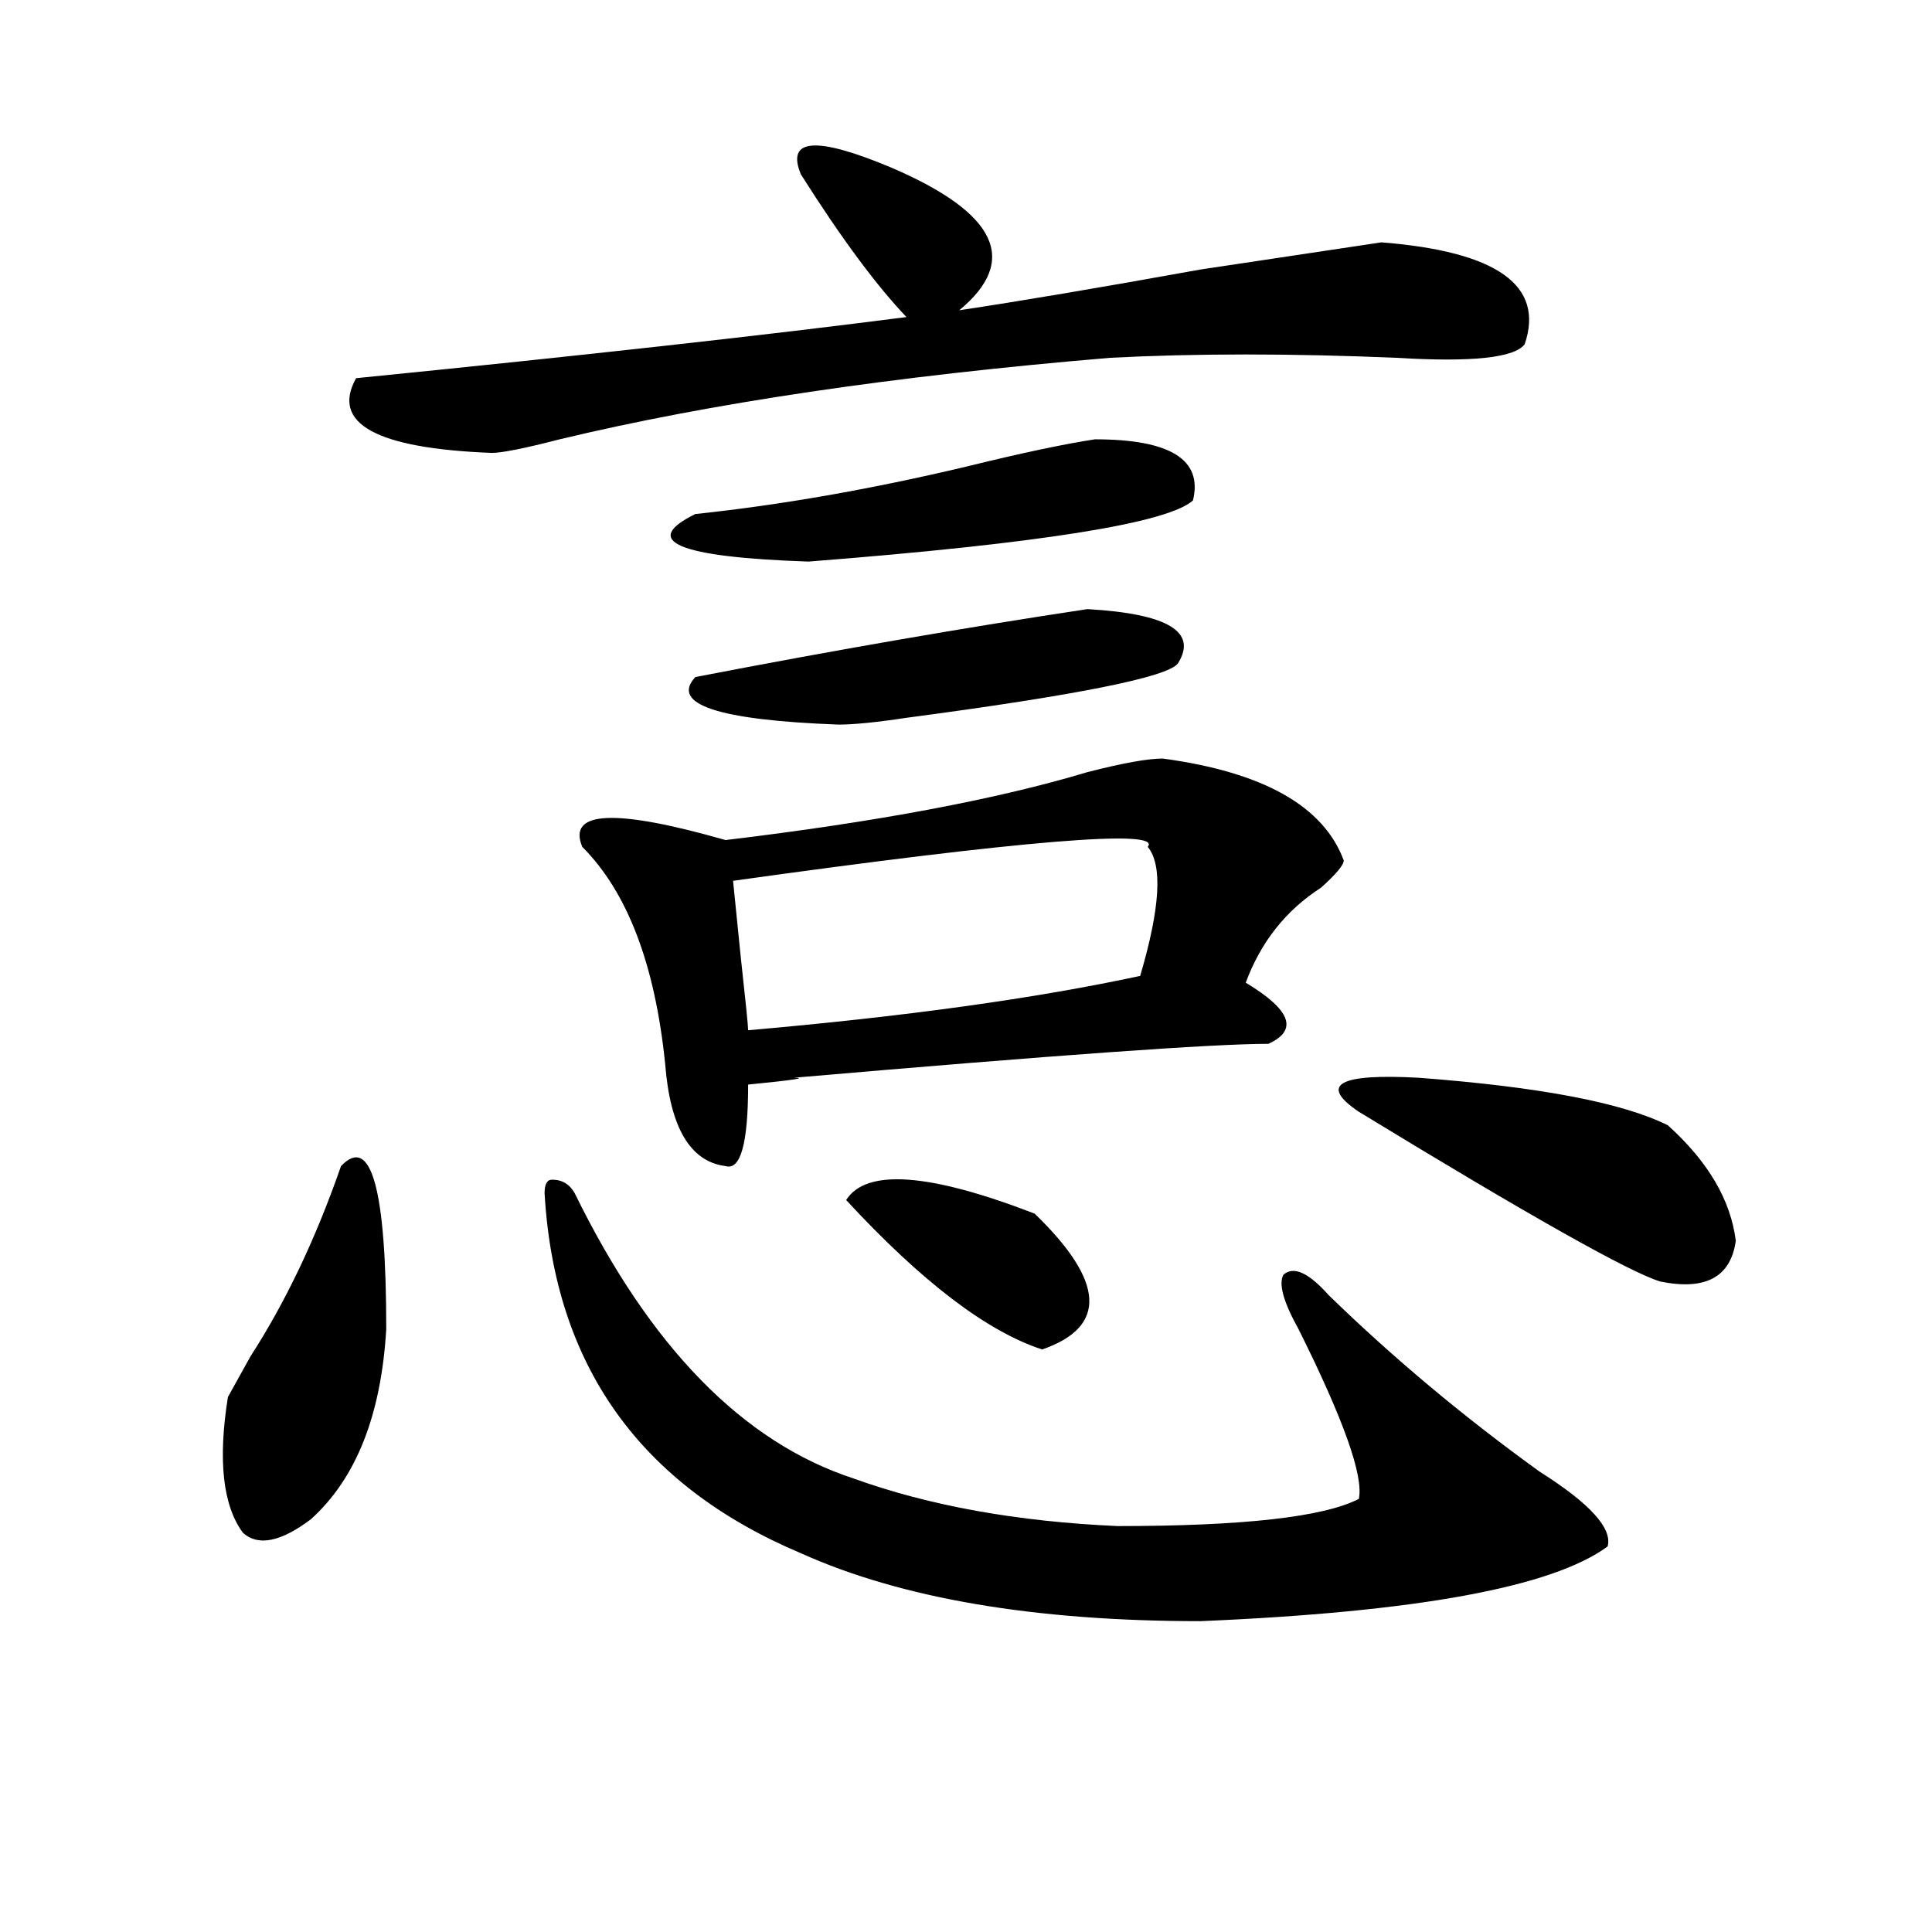 <?xml version="1.0" encoding="utf-8"?>
<!-- Generator: Adobe Illustrator 16.0.0, SVG Export Plug-In . SVG Version: 6.00 Build 0)  -->
<!DOCTYPE svg PUBLIC "-//W3C//DTD SVG 1.1//EN" "http://www.w3.org/Graphics/SVG/1.1/DTD/svg11.dtd">
<svg version="1.1" id="图层_1" xmlns="http://www.w3.org/2000/svg" xmlns:xlink="http://www.w3.org/1999/xlink" x="0px" y="0px"
	 width="1000px" height="1000px" viewBox="0 0 1000 1000" enable-background="new 0 0 1000 1000" xml:space="preserve">
<path d="M176.508,603.563c15.609-16.369,23.414,11.756,23.414,84.375c-2.622,44.55-15.609,77.344-39.023,98.438
	c-15.609,11.756-27.316,14.063-35.121,7.031c-10.427-14.063-13.048-37.463-7.805-70.313c2.562-4.669,6.464-11.7,11.707-21.094
	C147.851,673.875,163.46,641.081,176.508,603.563z M496.5,160.594c31.219-4.669,72.804-11.7,124.875-21.094
	c46.828-7.031,78.047-11.7,93.656-14.063c59.815,4.725,84.511,22.303,74.145,52.734c-5.243,7.031-27.316,9.394-66.34,7.031
	c-54.633-2.307-104.083-2.307-148.289,0c-111.888,9.394-206.824,23.456-284.871,42.188c-18.231,4.725-29.938,7.031-35.121,7.031
	c-59.876-2.307-83.29-15.216-70.242-38.672c117.07-11.7,212.007-22.247,284.871-31.641c-15.609-16.369-33.841-40.979-54.633-73.828
	c-7.805-18.731,7.805-19.885,46.828-3.516C516.012,110.222,527.719,134.831,496.5,160.594z M297.48,617.625
	c39.023,79.706,87.132,128.925,144.387,147.656c39.023,14.063,84.511,22.303,136.582,24.609c64.999,0,106.644-4.669,124.875-14.063
	c2.562-11.7-7.805-40.979-31.219-87.891c-7.805-14.063-10.427-23.4-7.805-28.125c5.183-4.669,12.987-1.153,23.414,10.547
	c33.78,32.85,70.242,63.281,109.266,91.406c25.976,16.425,37.683,29.334,35.121,38.672c-28.657,21.094-98.899,33.947-210.727,38.672
	c-85.852,0-154.813-11.756-206.824-35.156c-83.29-35.156-127.497-97.229-132.68-186.328c0-4.669,1.28-7.031,3.902-7.031
	C290.956,610.594,294.858,612.956,297.48,617.625z M601.863,392.625c52.011,7.031,83.229,24.609,93.656,52.734
	c0,2.362-3.902,7.031-11.707,14.063c-18.231,11.756-31.219,28.125-39.023,49.219c23.414,14.063,27.316,24.609,11.707,31.641
	c-28.657,0-110.606,5.878-245.848,17.578c7.805,0,0,1.209-23.414,3.516c0,30.487-3.902,44.55-11.707,42.188
	c-18.231-2.307-28.657-19.885-31.219-52.734c-5.243-51.525-19.512-89.044-42.926-112.5c-7.805-18.731,16.89-19.885,74.145-3.516
	c78.047-9.338,140.484-21.094,187.313-35.156C581.011,394.987,594.059,392.625,601.863,392.625z M566.742,227.391
	c39.023,0,55.913,10.547,50.73,31.641c-13.048,11.756-79.388,22.303-199.02,31.641c-67.681-2.307-87.192-10.547-58.535-24.609
	c44.206-4.669,91.034-12.854,140.484-24.609C528.999,234.422,551.133,229.753,566.742,227.391z M562.84,315.281
	c41.585,2.362,57.194,11.756,46.828,28.125c-5.243,7.031-52.071,16.425-140.484,28.125c-15.609,2.362-27.316,3.516-35.121,3.516
	c-62.438-2.307-87.192-10.547-74.145-24.609C432.722,336.375,500.402,324.675,562.84,315.281z M594.059,438.328
	c7.805-9.338-63.778-3.516-214.629,17.578l3.902,38.672c2.562,23.456,3.902,36.365,3.902,38.672
	c80.608-7.031,148.289-16.369,202.922-28.125C600.522,469.969,601.863,447.722,594.059,438.328z M437.965,621.141
	c10.366-16.369,42.926-14.063,97.559,7.031c36.401,35.156,37.683,58.612,3.902,70.313
	C510.769,689.146,476.988,663.328,437.965,621.141z M863.32,582.469c20.792,18.787,32.499,38.672,35.121,59.766
	c-2.622,18.787-15.609,25.818-39.023,21.094c-15.609-4.669-67.681-33.947-156.094-87.891
	c-20.853-14.063-10.427-19.885,31.219-17.578C796.98,562.584,839.906,570.769,863.32,582.469z"/>
</svg>
